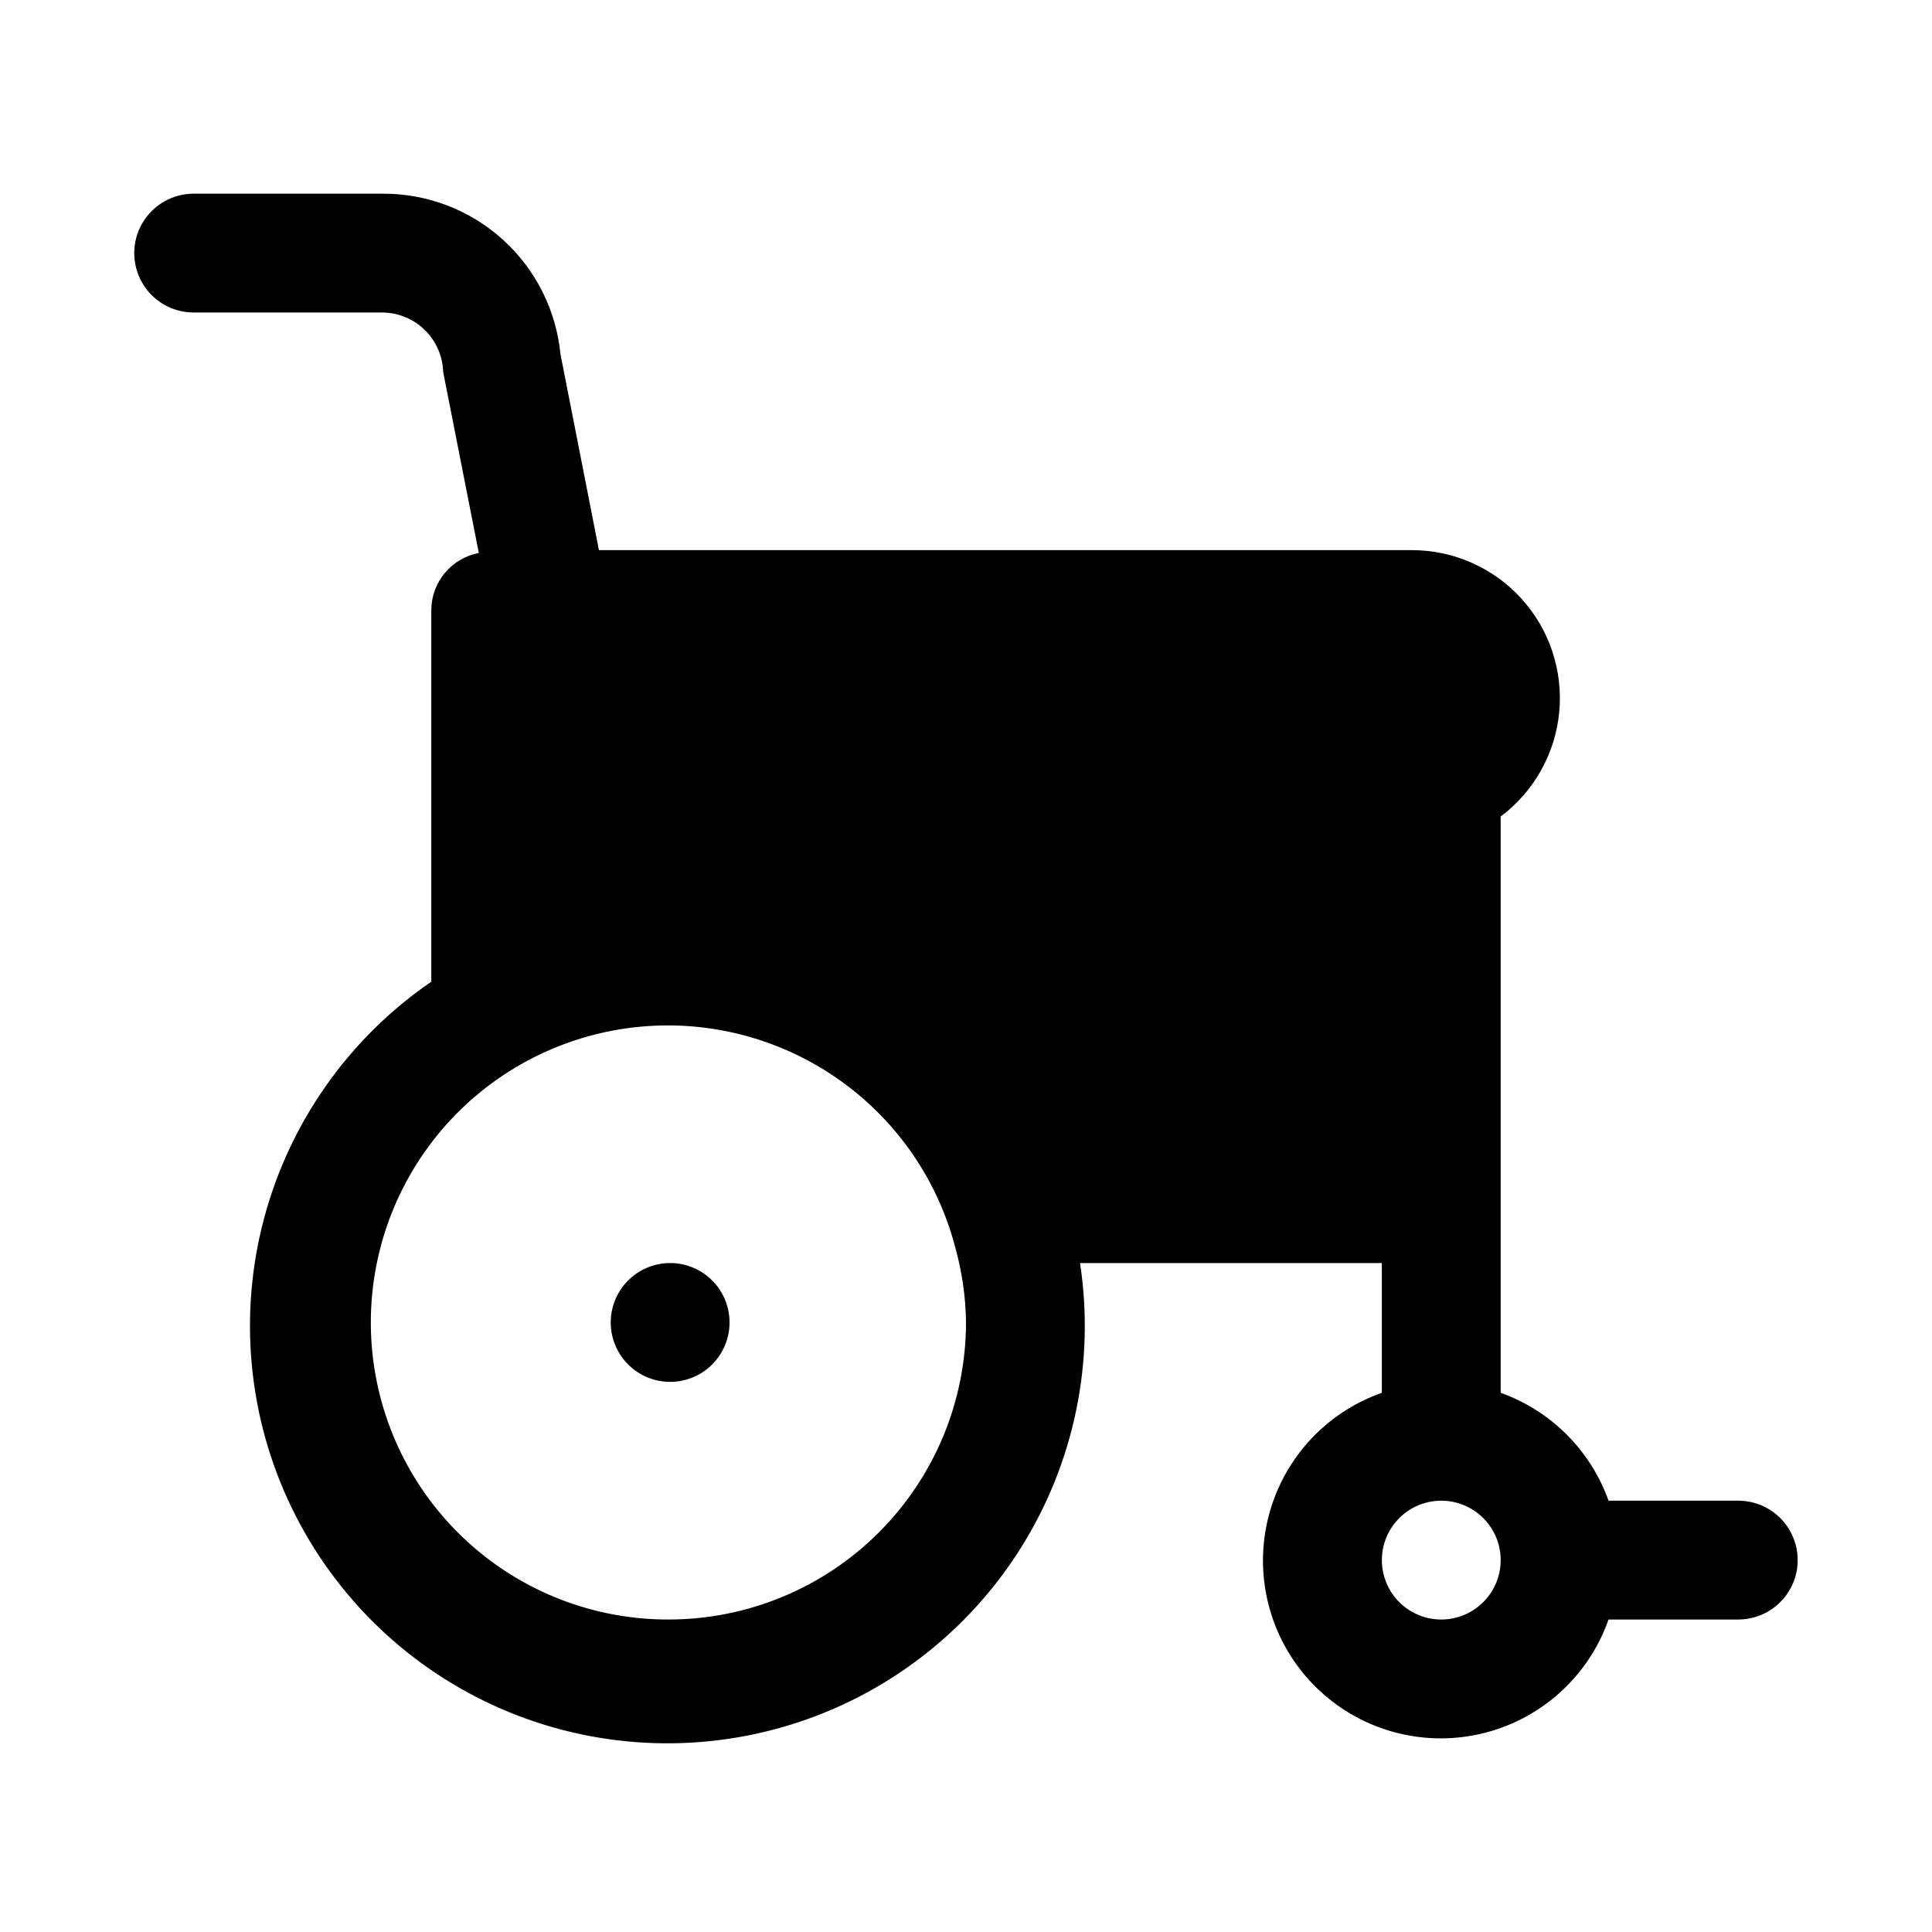 <?xml version="1.0" encoding="UTF-8"?>
<!-- The Best Svg Icon site in the world: iconSvg.co, Visit us! https://iconsvg.co -->
<svg fill="#000000" width="800px" height="800px" version="1.1" viewBox="144 144 512 512" xmlns="http://www.w3.org/2000/svg">
 <path d="m604.67 541.7h-34.387c-4.762-13.336-15.258-23.828-28.59-28.59v-152.72c8.848-6.633 14.48-16.691 15.52-27.699 1.035-11.008-2.621-21.941-10.074-30.109-7.453-8.172-18.004-12.812-29.062-12.789h-215.35l-10.199-51.953c-1.141-11.668-6.59-22.488-15.285-30.348-8.695-7.863-20.008-12.199-31.727-12.164h-50.195c-5.625 0-10.82 3.004-13.633 7.875-2.812 4.871-2.812 10.871 0 15.742s8.008 7.871 13.633 7.871h50.195c4.168 0.078 8.148 1.754 11.117 4.684 2.965 2.934 4.688 6.894 4.812 11.062l9.445 47.973h0.004c-3.508 0.668-6.672 2.527-8.969 5.262-2.293 2.731-3.574 6.172-3.629 9.742v98.621c-21.828 14.973-37.566 37.277-44.352 62.867-6.785 25.59-4.168 52.762 7.375 76.586s31.246 42.719 55.531 53.25c24.289 10.535 51.547 12.008 76.828 4.156s46.91-24.512 60.953-46.953c14.047-22.441 19.578-49.172 15.59-75.344h79.98v34.387c-15.281 5.367-26.73 18.207-30.324 34s1.176 32.324 12.625 43.777c11.453 11.449 27.984 16.219 43.777 12.625 15.793-3.594 28.633-15.043 34-30.324h34.387c5.625 0 10.82-3 13.633-7.871s2.812-10.875 0-15.746-8.008-7.871-13.633-7.871zm-283.39 31.488c-19.758 0.07-38.82-7.289-53.406-20.621-14.582-13.332-23.617-31.664-25.312-51.352-1.691-19.684 4.078-39.289 16.168-54.918 12.09-15.629 29.617-26.137 49.098-29.441 19.48-3.305 39.492 0.84 56.062 11.605 16.566 10.766 28.48 27.371 33.371 46.516 1.742 6.352 2.66 12.902 2.742 19.488-0.027 20.871-8.328 40.879-23.086 55.637-14.758 14.758-34.766 23.059-55.637 23.086zm204.67 0c-4.176 0-8.18-1.66-11.133-4.613-2.949-2.953-4.609-6.957-4.609-11.133s1.66-8.18 4.609-11.133c2.953-2.949 6.957-4.609 11.133-4.609s8.184 1.66 11.133 4.609c2.953 2.953 4.613 6.957 4.613 11.133s-1.66 8.18-4.613 11.133c-2.949 2.953-6.957 4.613-11.133 4.613zm-188.61-78.723c0 4.168-1.652 8.164-4.594 11.117-2.941 2.949-6.93 4.613-11.098 4.629-4.164 0.012-8.168-1.625-11.129-4.559-2.961-2.93-4.637-6.914-4.668-11.082-0.027-4.168 1.598-8.172 4.519-11.145 2.922-2.969 6.902-4.66 11.07-4.703h0.156c4.176 0 8.18 1.66 11.133 4.609 2.953 2.953 4.609 6.961 4.609 11.133z"/>
</svg>